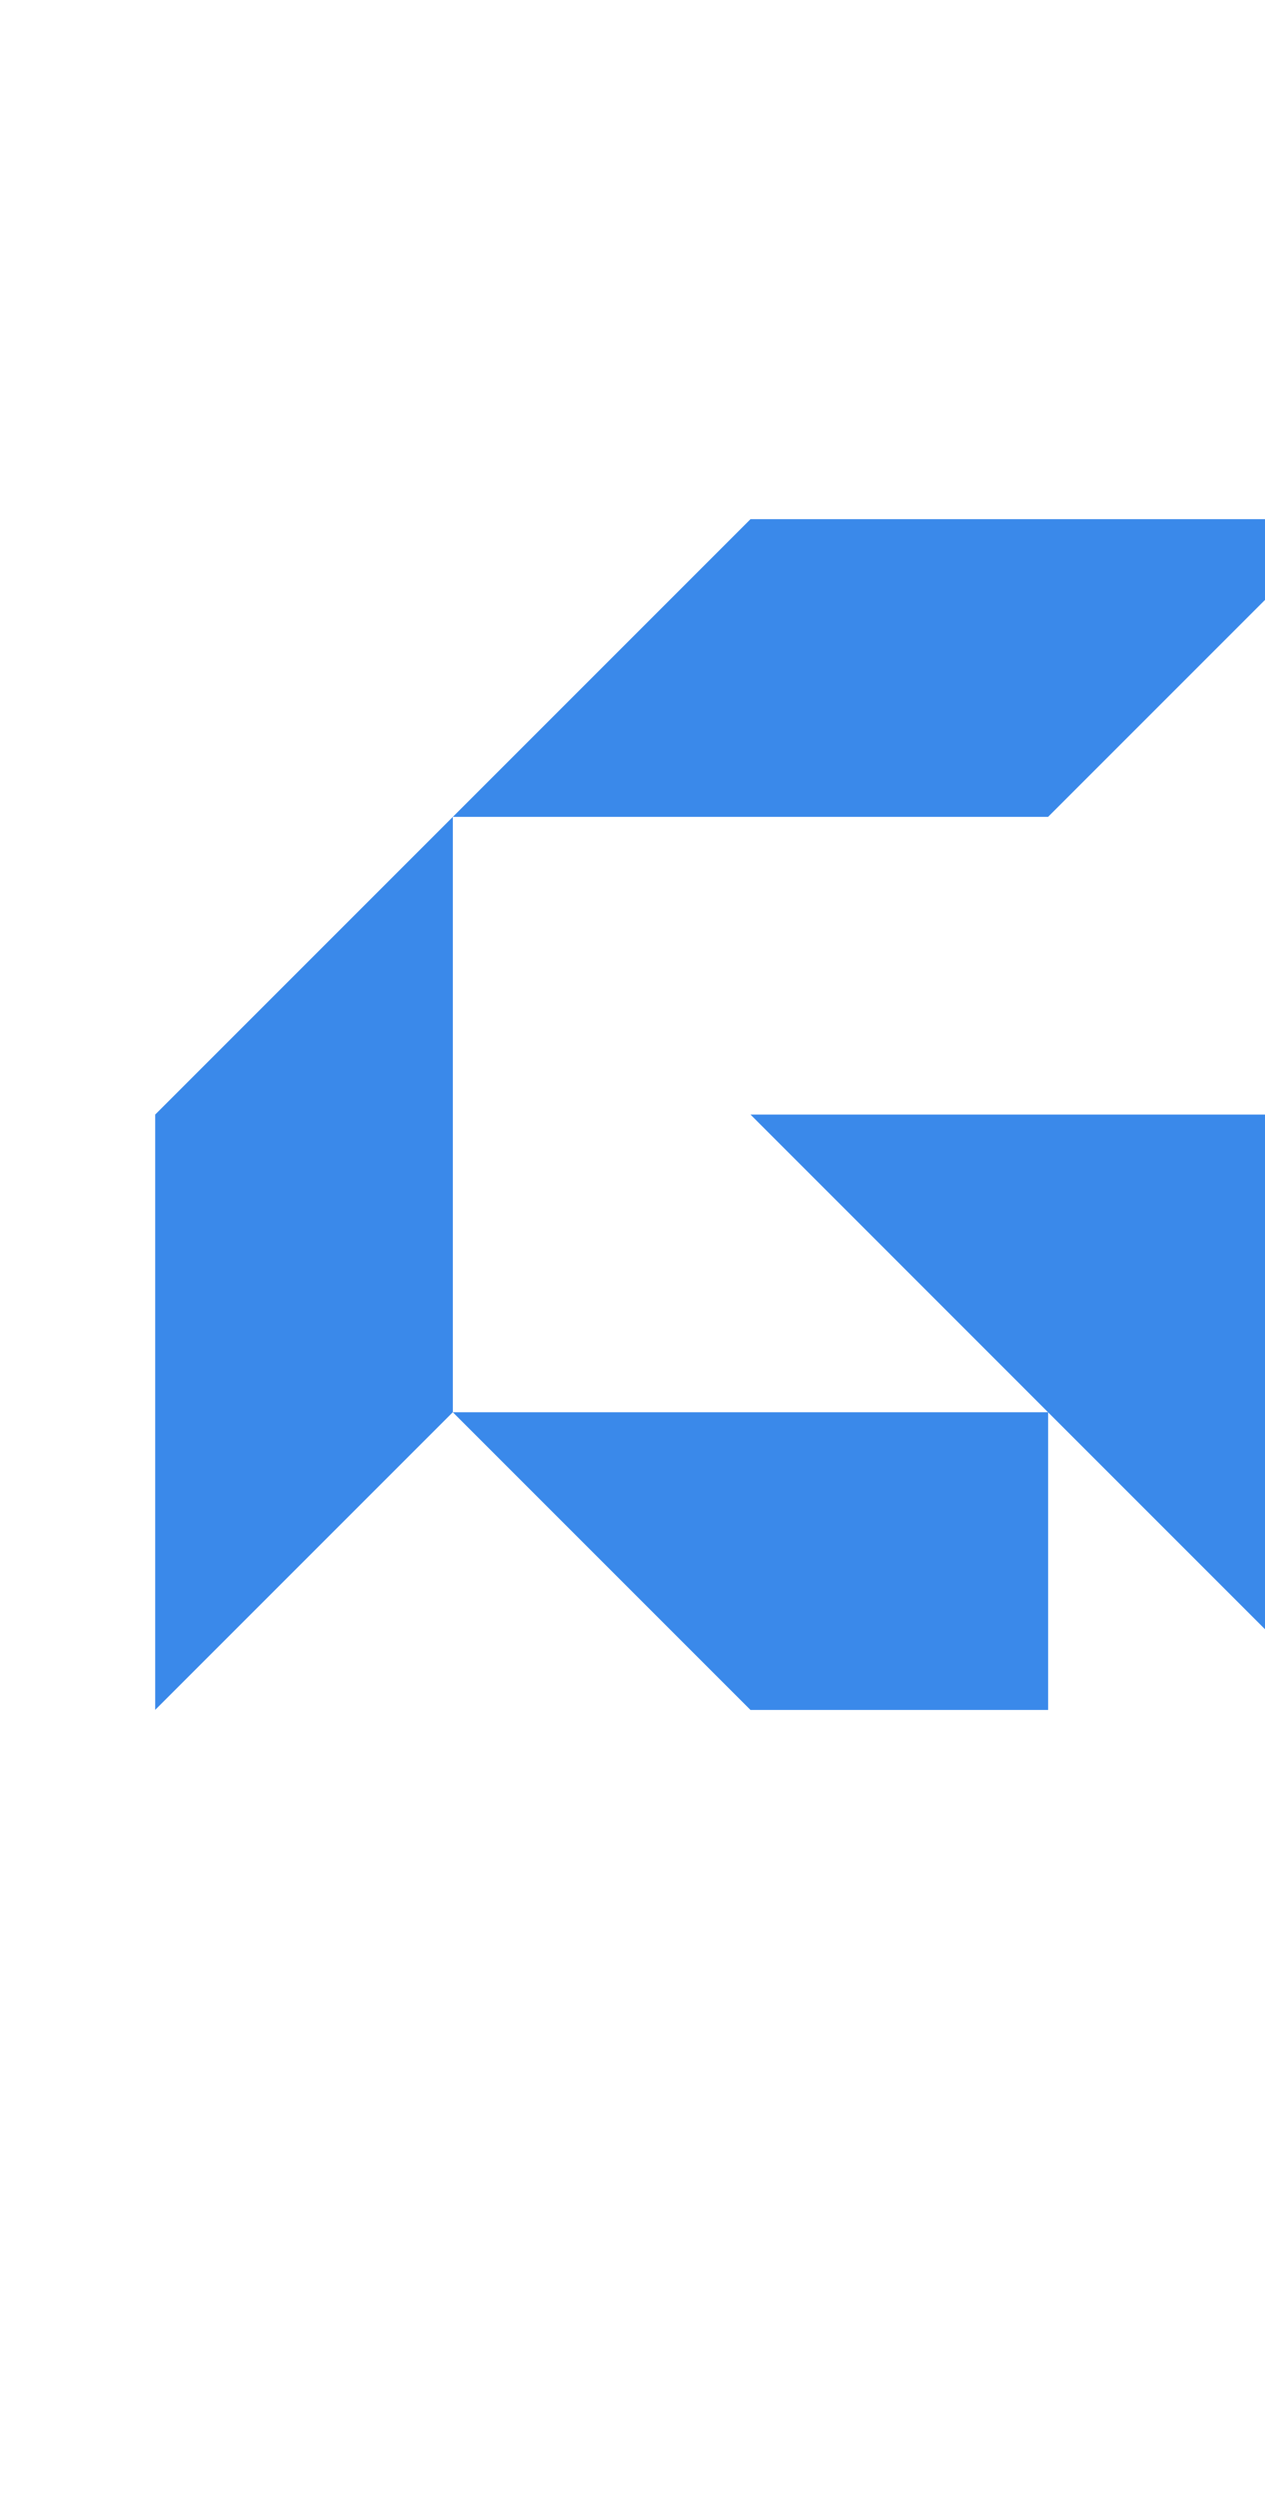 <svg xmlns="http://www.w3.org/2000/svg" id="Layer_1" data-name="Layer 1" viewBox="250 392 168 332">
    <defs>
        <style>
            .cls-1 {
                fill: #3a89ea;
            }
        </style>
    </defs>
    <g>
        <path class="cls-1" d="M428.72,540h-79.05c13.18,13.18,26.35,26.35,39.52,39.53h-79.05c13.18,13.18,26.35,26.35,39.53,39.53h0s39.53,0,39.53,0v-39.52c13.18,13.18,26.35,26.35,39.53,39.53v-39.53h0v-39.53Z"/>
        <path class="cls-1" d="M310.14,500.47c-13.18,13.18-26.35,26.35-39.53,39.53v79.05c13.18-13.18,26.35-26.35,39.53-39.53v-79.05Z"/>
        <path class="cls-1" d="M389.19,500.47h0c13.18-13.18,26.35-26.35,39.53-39.53h-79.05c-13.18,13.18-26.35,26.35-39.53,39.53h79.05Z"/>
    </g>
</svg>
